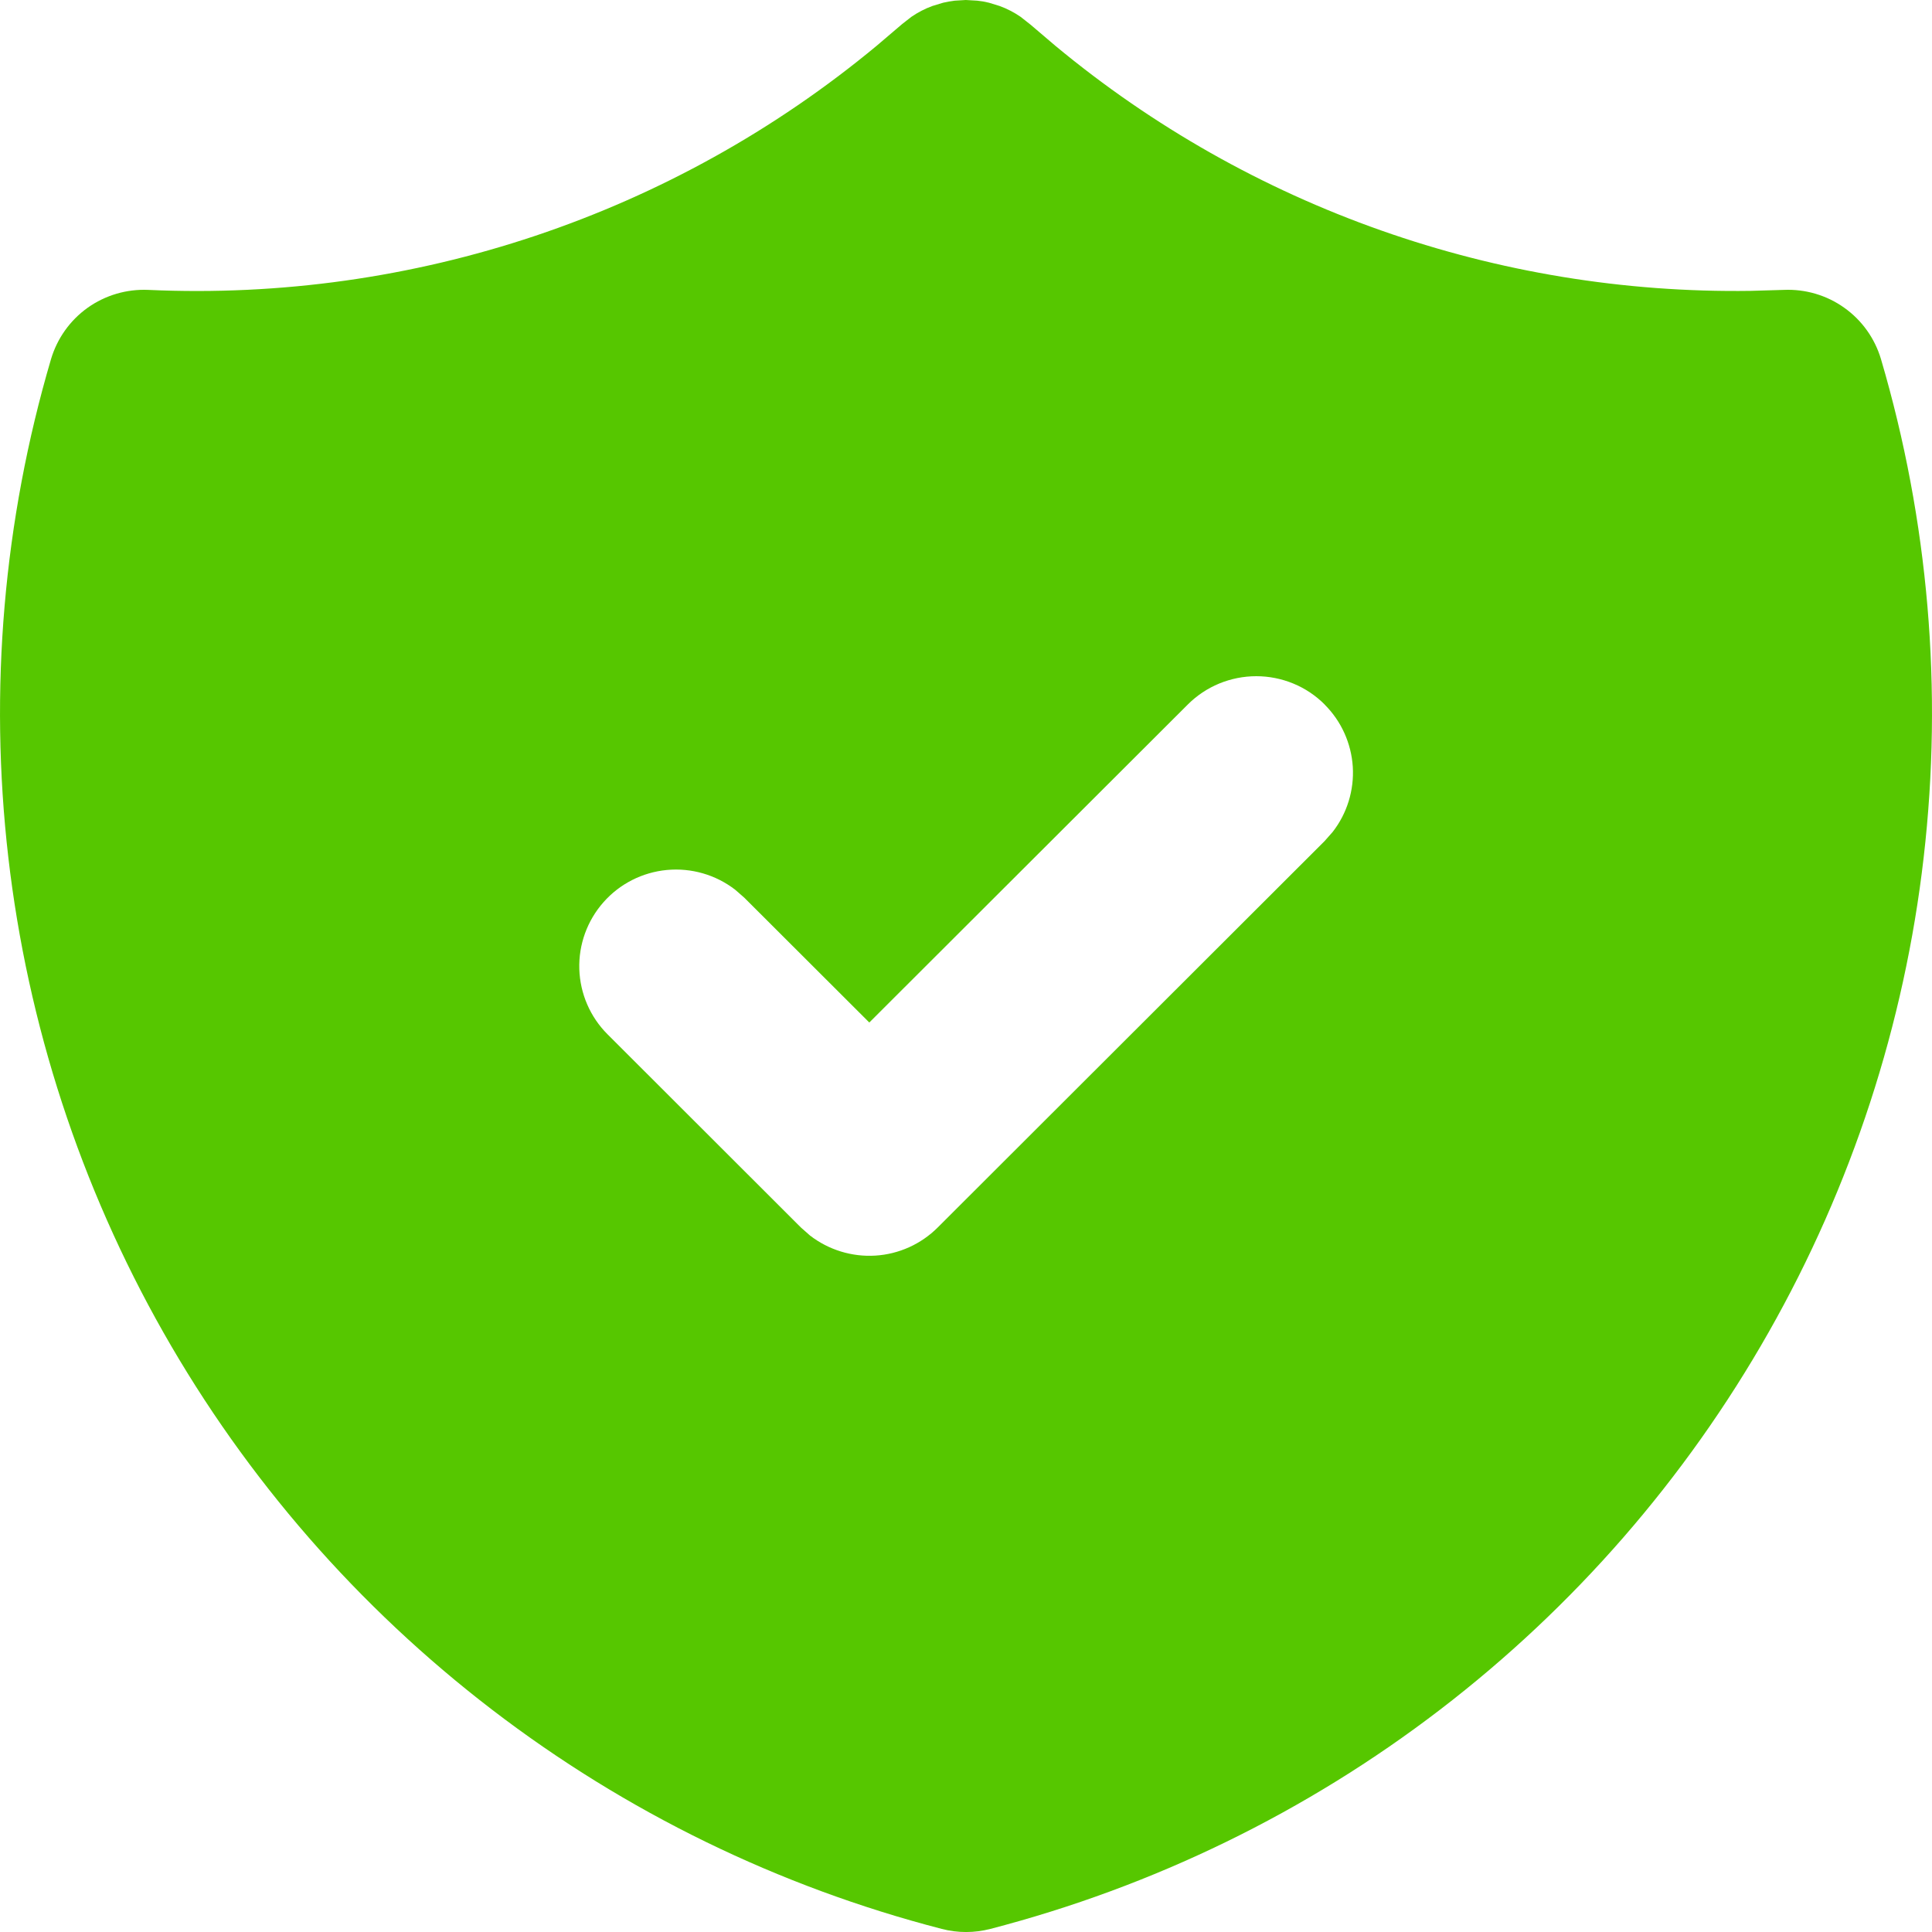 <svg width="20" height="20" viewBox="0 0 20 20" fill="none" xmlns="http://www.w3.org/2000/svg">
<path d="M9.998 0L10.117 0.007L10.176 0.015L10.237 0.028L10.348 0.062C10.425 0.09 10.498 0.128 10.565 0.174L10.669 0.256L10.925 0.474C12.944 2.15 15.497 3.049 18.123 3.011L18.465 3.001C18.689 2.991 18.91 3.056 19.092 3.186C19.275 3.316 19.408 3.503 19.472 3.718C19.964 5.39 20.114 7.143 19.914 8.874C19.715 10.605 19.168 12.278 18.308 13.793C17.448 15.309 16.292 16.637 14.908 17.698C13.524 18.759 11.94 19.53 10.252 19.968C10.087 20.011 9.914 20.011 9.749 19.968C8.06 19.531 6.477 18.759 5.093 17.698C3.709 16.637 2.552 15.31 1.692 13.794C0.832 12.278 0.286 10.605 0.086 8.874C-0.114 7.143 0.036 5.39 0.528 3.718C0.592 3.503 0.725 3.316 0.907 3.186C1.09 3.056 1.311 2.991 1.535 3.001C4.276 3.126 6.965 2.225 9.075 0.474L9.339 0.249L9.435 0.174C9.502 0.128 9.575 0.09 9.652 0.062L9.764 0.028C9.803 0.019 9.843 0.012 9.883 0.007L9.998 0ZM13.713 7.293C13.62 7.2 13.51 7.126 13.388 7.076C13.267 7.026 13.136 7 13.005 7C12.873 7 12.743 7.026 12.621 7.076C12.5 7.126 12.389 7.2 12.296 7.293L8.999 10.585L7.705 9.293L7.61 9.21C7.409 9.055 7.156 8.982 6.903 9.006C6.65 9.03 6.415 9.149 6.247 9.34C6.079 9.53 5.989 9.778 5.997 10.032C6.005 10.286 6.109 10.527 6.289 10.707L8.291 12.707L8.385 12.79C8.578 12.939 8.819 13.013 9.062 12.998C9.305 12.983 9.535 12.879 9.707 12.707L13.712 8.707L13.795 8.613C13.945 8.421 14.019 8.18 14.004 7.937C13.988 7.694 13.885 7.465 13.712 7.293H13.713Z" fill="#56C700"/>
</svg>
